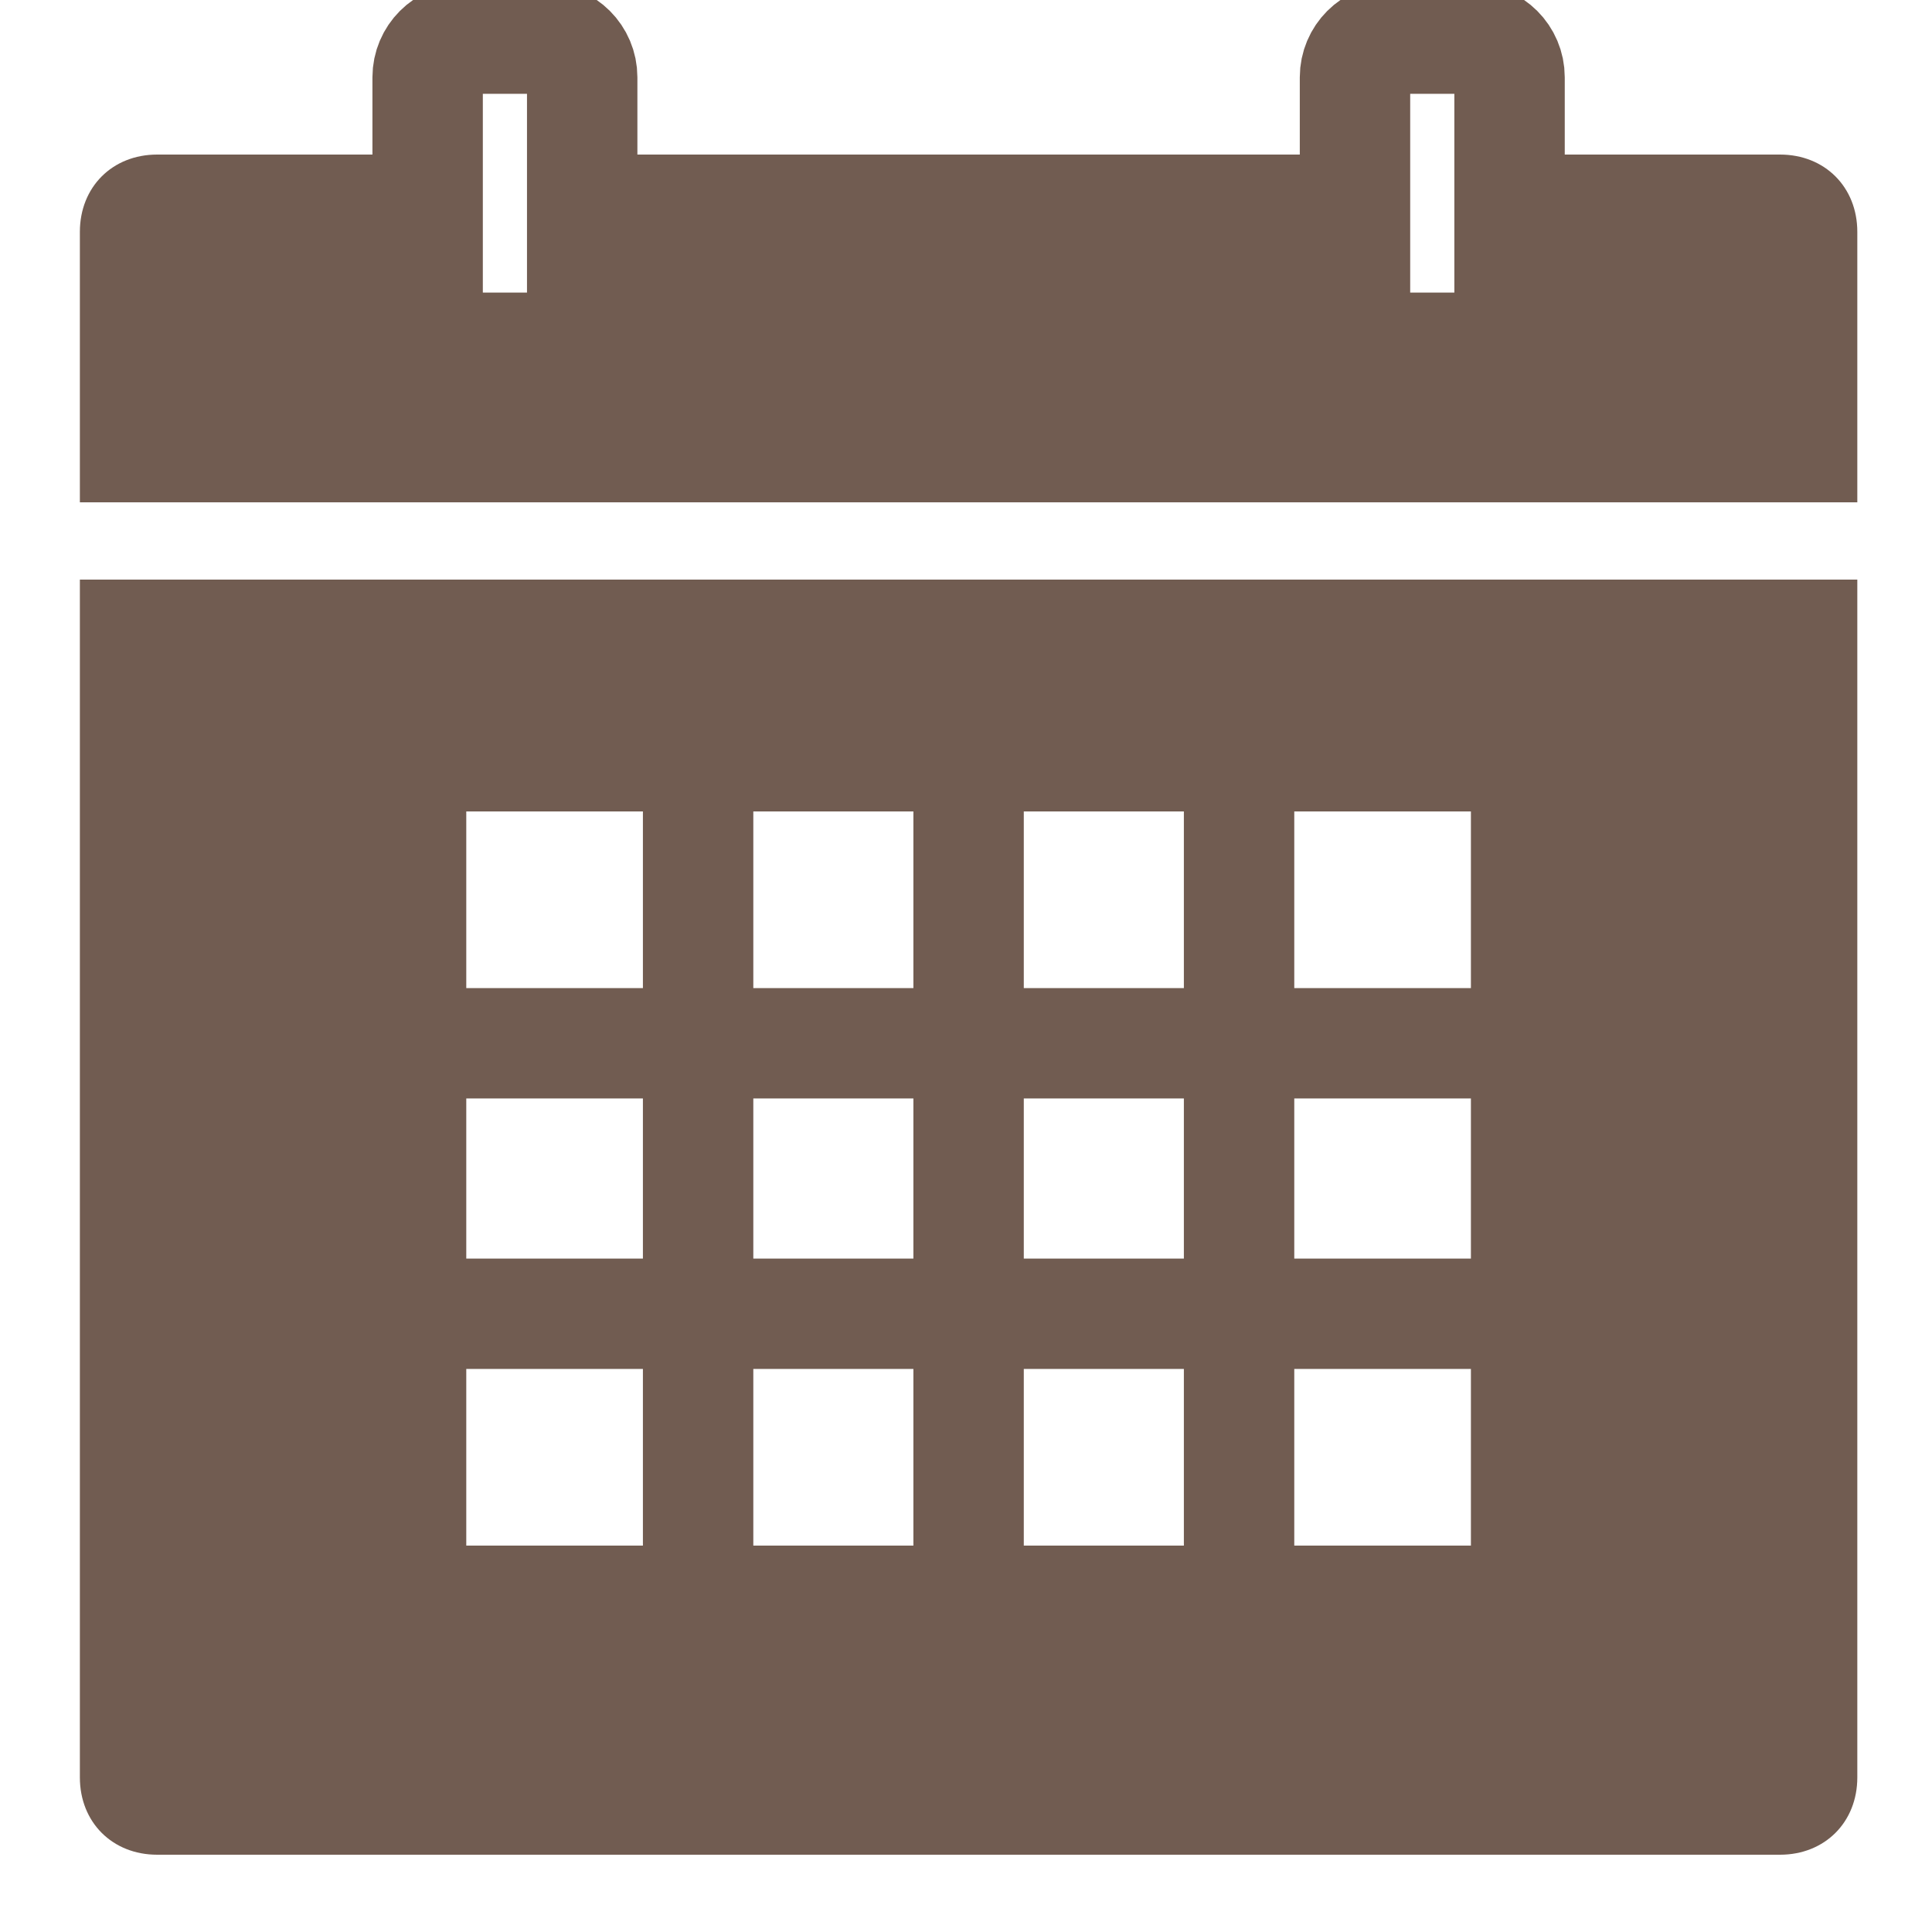<svg xmlns="http://www.w3.org/2000/svg" width="35" height="35" viewBox="0 0 35 35" fill="none"><g clip-path="url(#clip0_54_1775)"><g clip-path="url(#clip1_54_1775)"><path d="M1.447 10.5V32.2C1.447 33.011 2.035 33.6 2.847 33.6H32.247C33.058 33.6 33.647 33.011 33.647 32.2V10.5H1.447ZM26.647 28H8.447V14.7H26.647V28Z" fill="#715C51"></path><path d="M7.747 18.9H27.347" stroke="#715C51" stroke-width="2" stroke-miterlimit="10" stroke-linejoin="round"></path><path d="M7.747 23.8H27.347" stroke="#715C51" stroke-width="2" stroke-miterlimit="10" stroke-linejoin="round"></path><path d="M17.547 14V28.7" stroke="#715C51" stroke-width="2" stroke-miterlimit="10" stroke-linejoin="round"></path><path d="M12.647 14V28.7" stroke="#715C51" stroke-width="2" stroke-miterlimit="10" stroke-linejoin="round"></path><path d="M22.447 14V28.7" stroke="#715C51" stroke-width="2" stroke-miterlimit="10" stroke-linejoin="round"></path><path d="M26.647 6.3H25.247C24.86 6.3 24.547 5.986 24.547 5.6V1.4C24.547 1.014 24.86 0.7 25.247 0.7H26.647C27.033 0.7 27.347 1.014 27.347 1.4V5.6C27.347 5.986 27.033 6.3 26.647 6.3Z" stroke="#715C51" stroke-width="2" stroke-miterlimit="10" stroke-linejoin="round"></path><path d="M9.847 6.3H8.447C8.06 6.3 7.747 5.986 7.747 5.6V1.4C7.747 1.014 8.06 0.7 8.447 0.7H9.847C10.233 0.7 10.547 1.014 10.547 1.4V5.6C10.547 5.986 10.233 6.3 9.847 6.3Z" stroke="#715C51" stroke-width="2" stroke-miterlimit="10" stroke-linejoin="round"></path><path d="M32.247 2.8H27.347V6.3H24.547V2.8H10.547V6.3H7.747V2.8H2.847C2.035 2.8 1.447 3.389 1.447 4.2V9.1H33.647V4.2C33.647 3.389 33.058 2.8 32.247 2.8Z" fill="#715C51"></path></g></g><defs><clipPath id="clip0_54_1775"><rect width="35" height="35" fill="white"></rect></clipPath><clipPath id="clip1_54_1775"><rect width="35" height="35" fill="white" transform="translate(0.047)"></rect></clipPath></defs></svg>